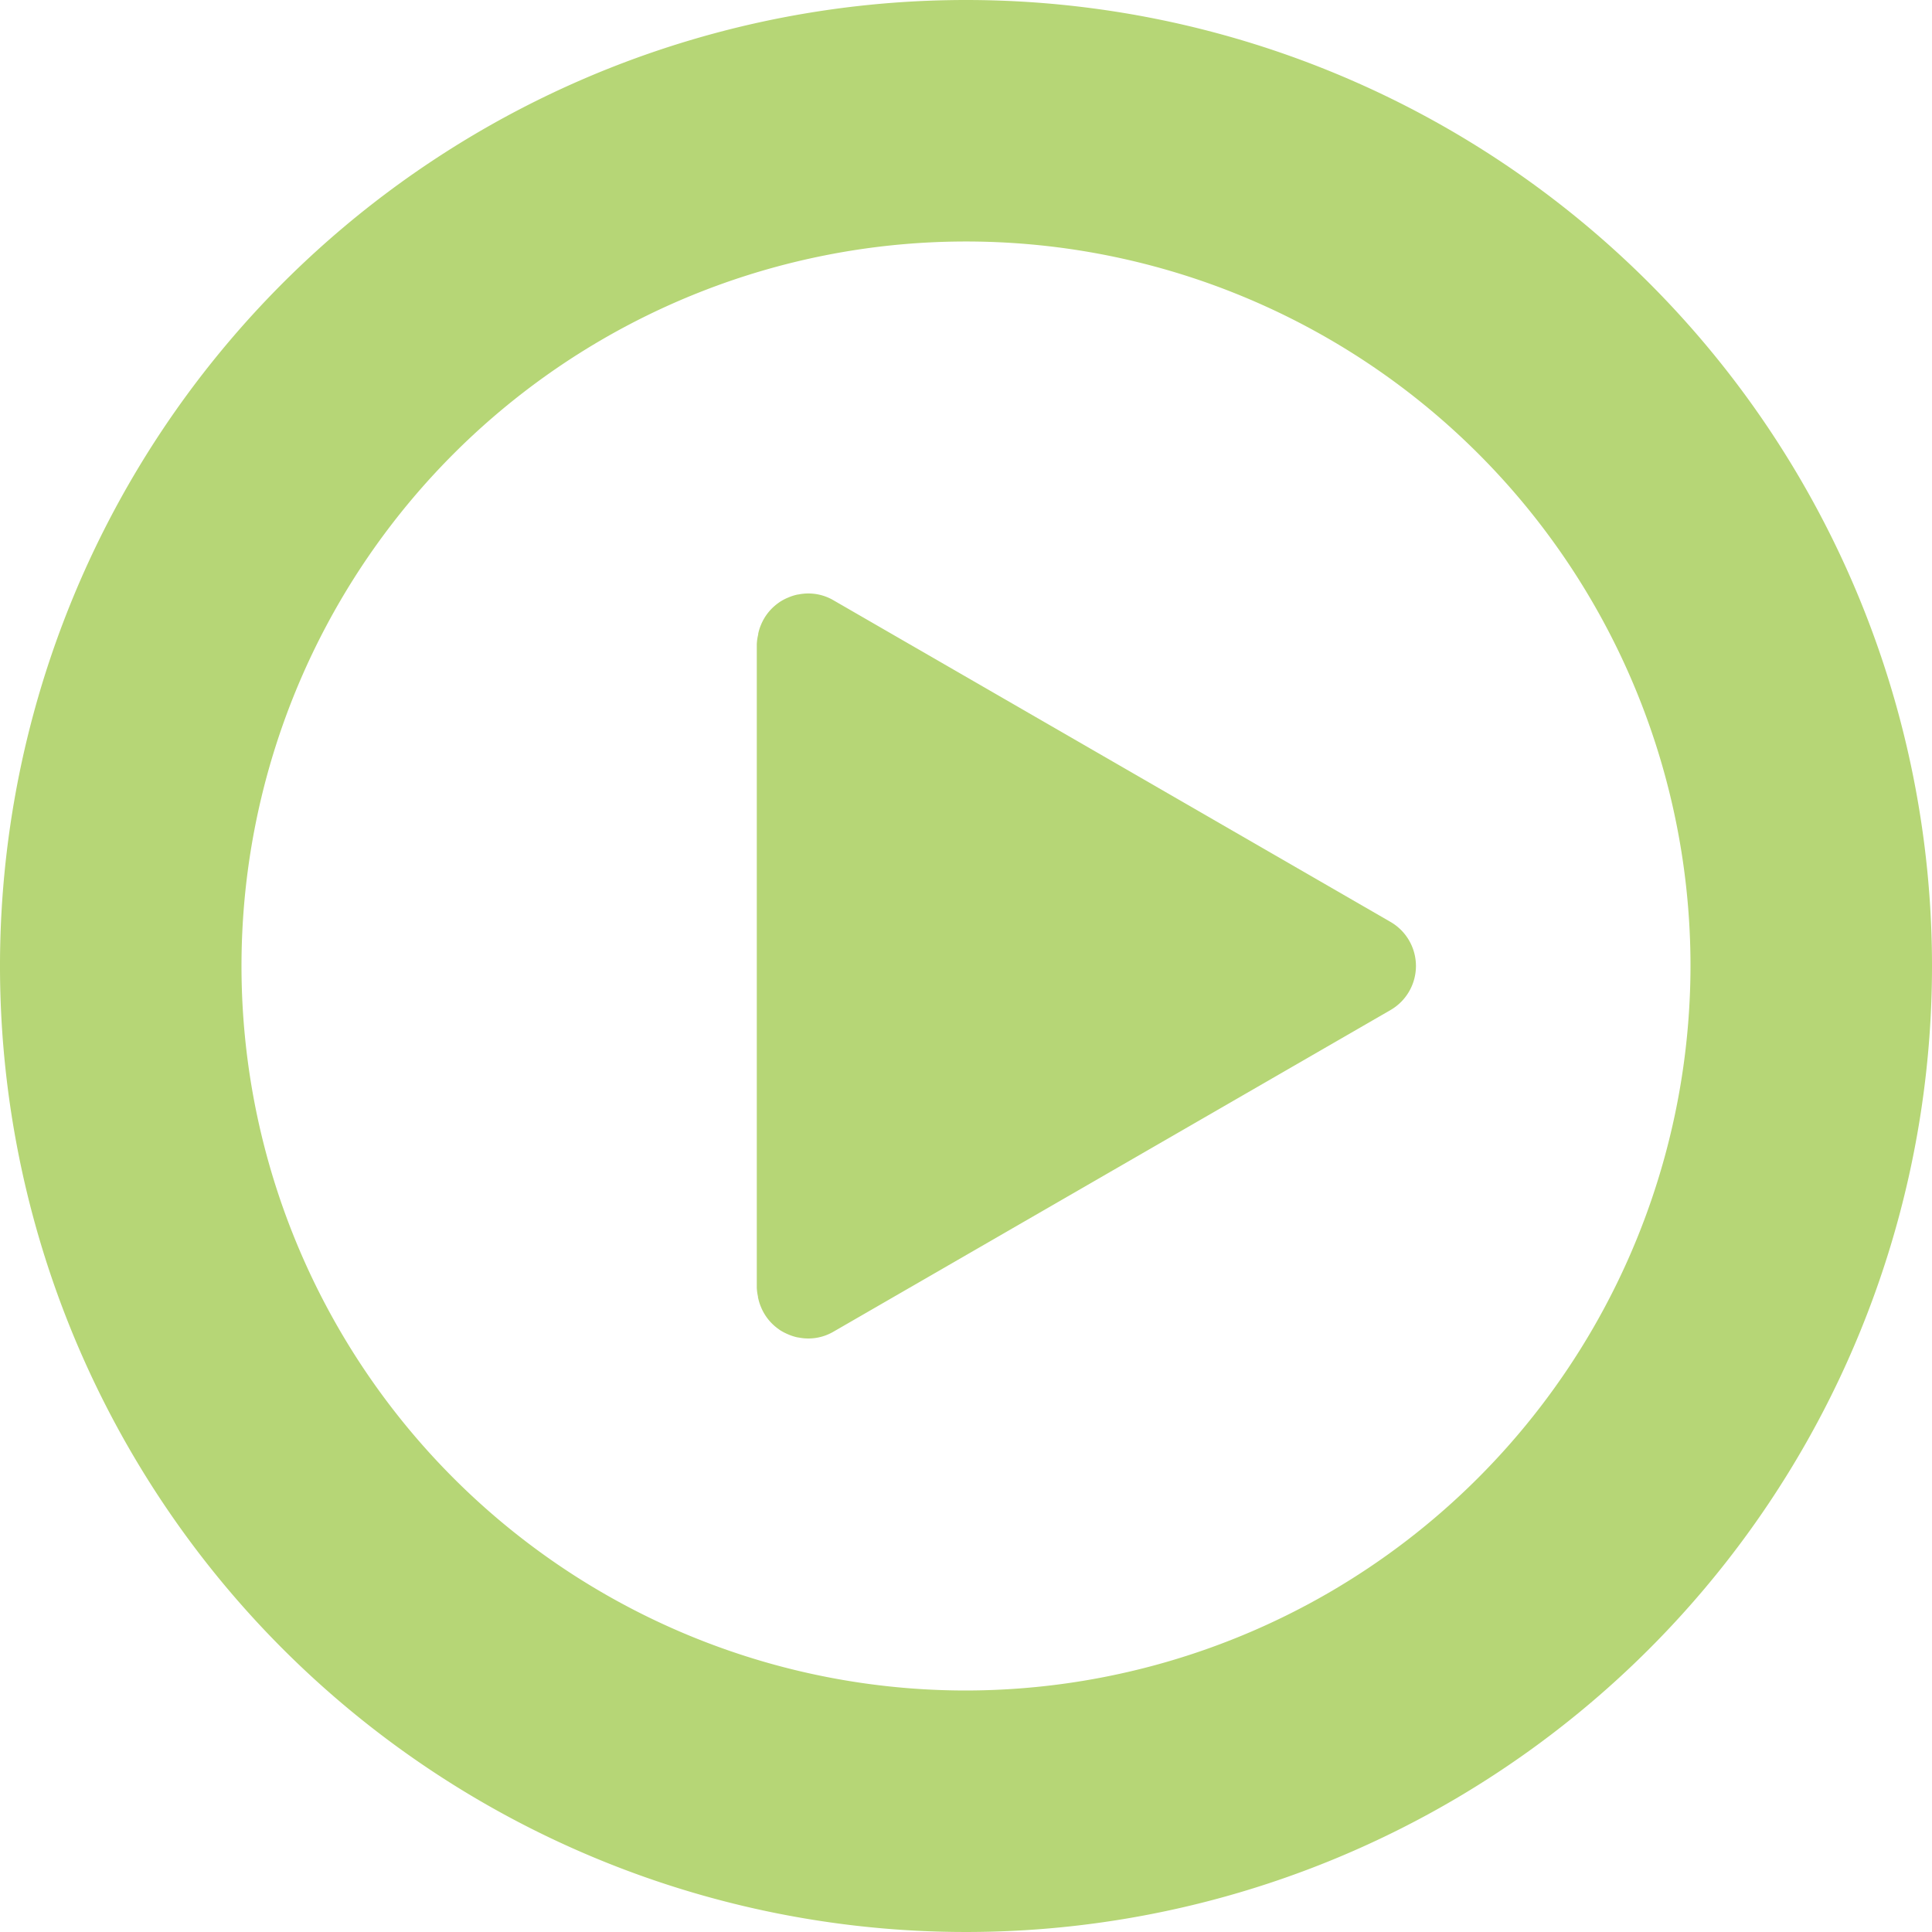 <svg xmlns="http://www.w3.org/2000/svg" width="49" height="49" viewBox="0 0 49 49"><path d="M35.267 23.382L21.131 15.22a1.261 1.261 0 00-.875-.144l-.036.005a1.256 1.256 0 00-.2.062l-.065.027a1.354 1.354 0 00-.183.1l-.017.013a1.275 1.275 0 00-.443.537l-.015.035a1.246 1.246 0 00-.067.217c0 .014 0 .028-.006.043a1.267 1.267 0 00-.03.223v16.323a1.277 1.277 0 00.03.223.1.1 0 00.006.042 1.23 1.23 0 00.068.218l.015.035a1.273 1.273 0 00.445.538l.015.012a1.294 1.294 0 00.185.1l.063.027a1.241 1.241 0 00.2.062l.035.005a1.262 1.262 0 00.875-.144l14.136-8.162a1.291 1.291 0 000-2.235z" fill="#b6d676"/><path d="M24.5 0A24.5 24.5 0 1049 24.5 24.5 24.5 0 0024.5 0zm0 42.875A18.375 18.375 0 1142.875 24.5 18.4 18.4 0 0124.5 42.875z" fill="#b6d676"/></svg>